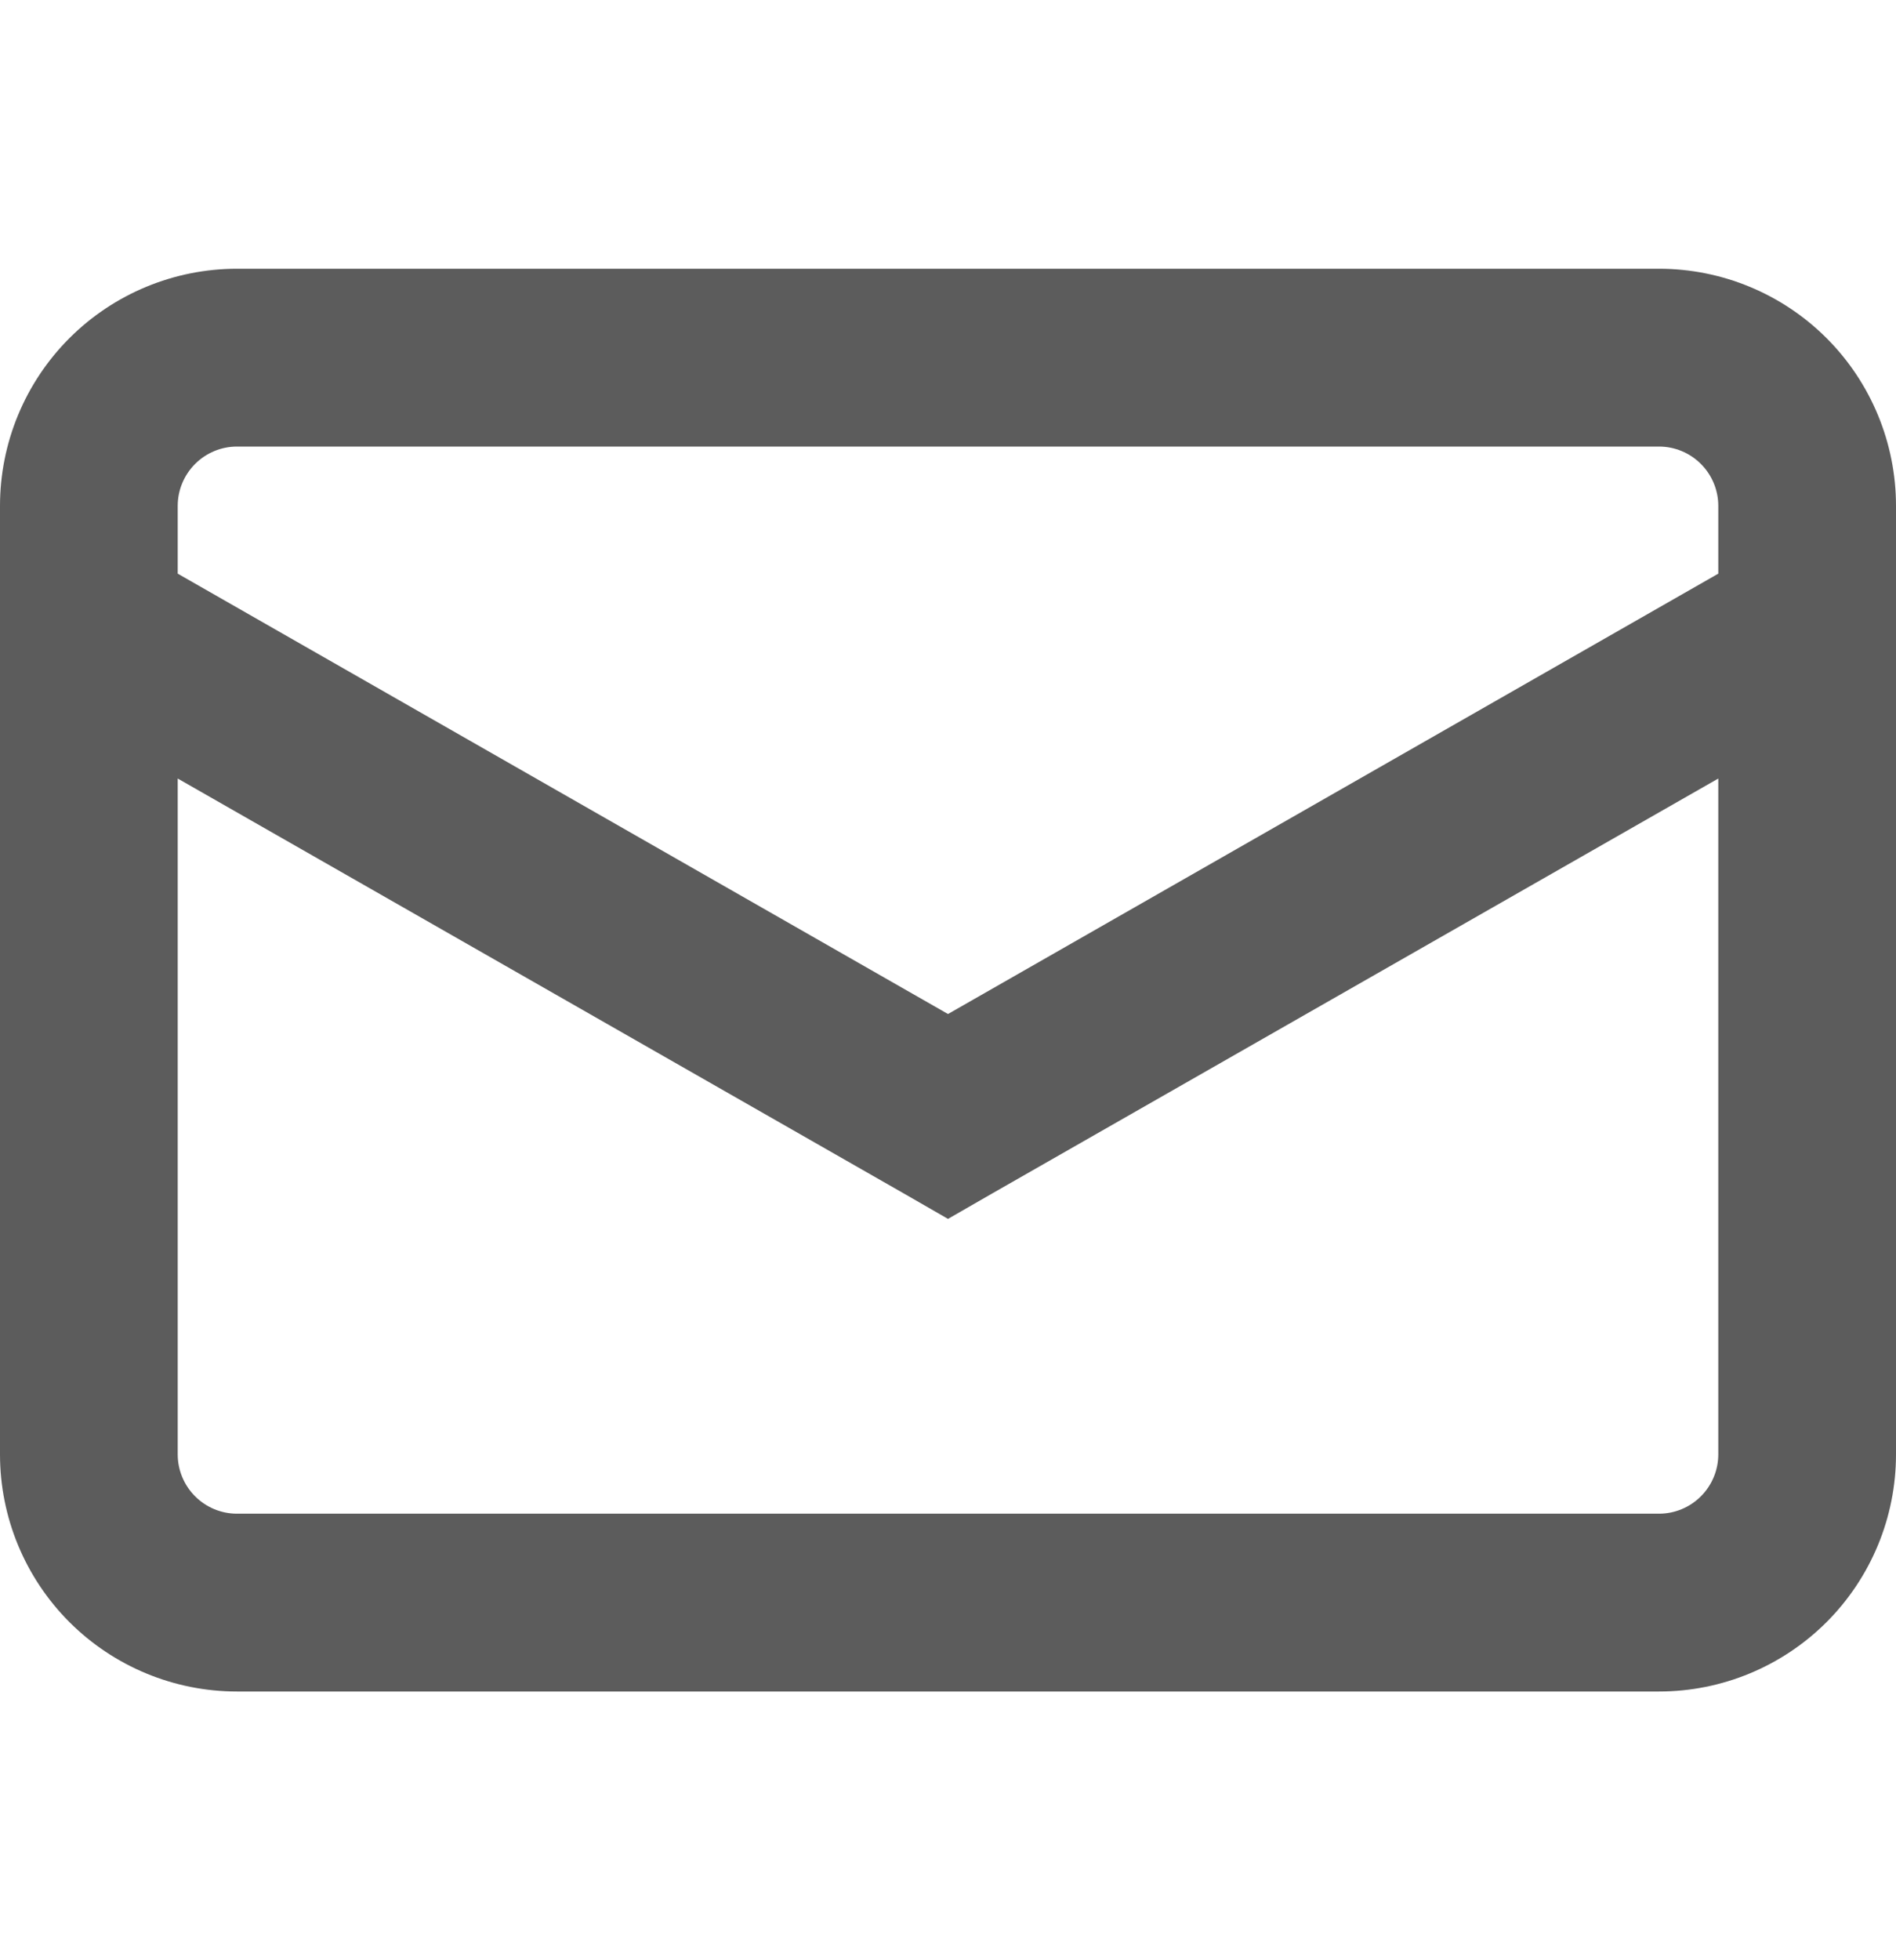 <svg width="30" height="31" viewBox="0 0 30 31" fill="none" xmlns="http://www.w3.org/2000/svg">
<path fill-rule="evenodd" clip-rule="evenodd" d="M3.75 7.062H26.25C26.499 7.062 26.737 7.161 26.913 7.337C27.089 7.513 27.188 7.751 27.188 8V9.072L15 16.036L2.812 9.072V8C2.812 7.751 2.911 7.513 3.087 7.337C3.263 7.161 3.501 7.062 3.75 7.062ZM2.812 12.312V23C2.812 23.249 2.911 23.487 3.087 23.663C3.263 23.839 3.501 23.938 3.75 23.938H26.25C26.499 23.938 26.737 23.839 26.913 23.663C27.089 23.487 27.188 23.249 27.188 23V12.312L15.697 18.875L15 19.276L14.303 18.875L2.812 12.312ZM0 8C0 7.005 0.395 6.052 1.098 5.348C1.802 4.645 2.755 4.25 3.75 4.25H26.25C27.245 4.25 28.198 4.645 28.902 5.348C29.605 6.052 30 7.005 30 8V23C30 23.995 29.605 24.948 28.902 25.652C28.198 26.355 27.245 26.75 26.25 26.75H3.75C2.755 26.75 1.802 26.355 1.098 25.652C0.395 24.948 0 23.995 0 23V8Z" fill="#5C5C5C"/>
</svg>
